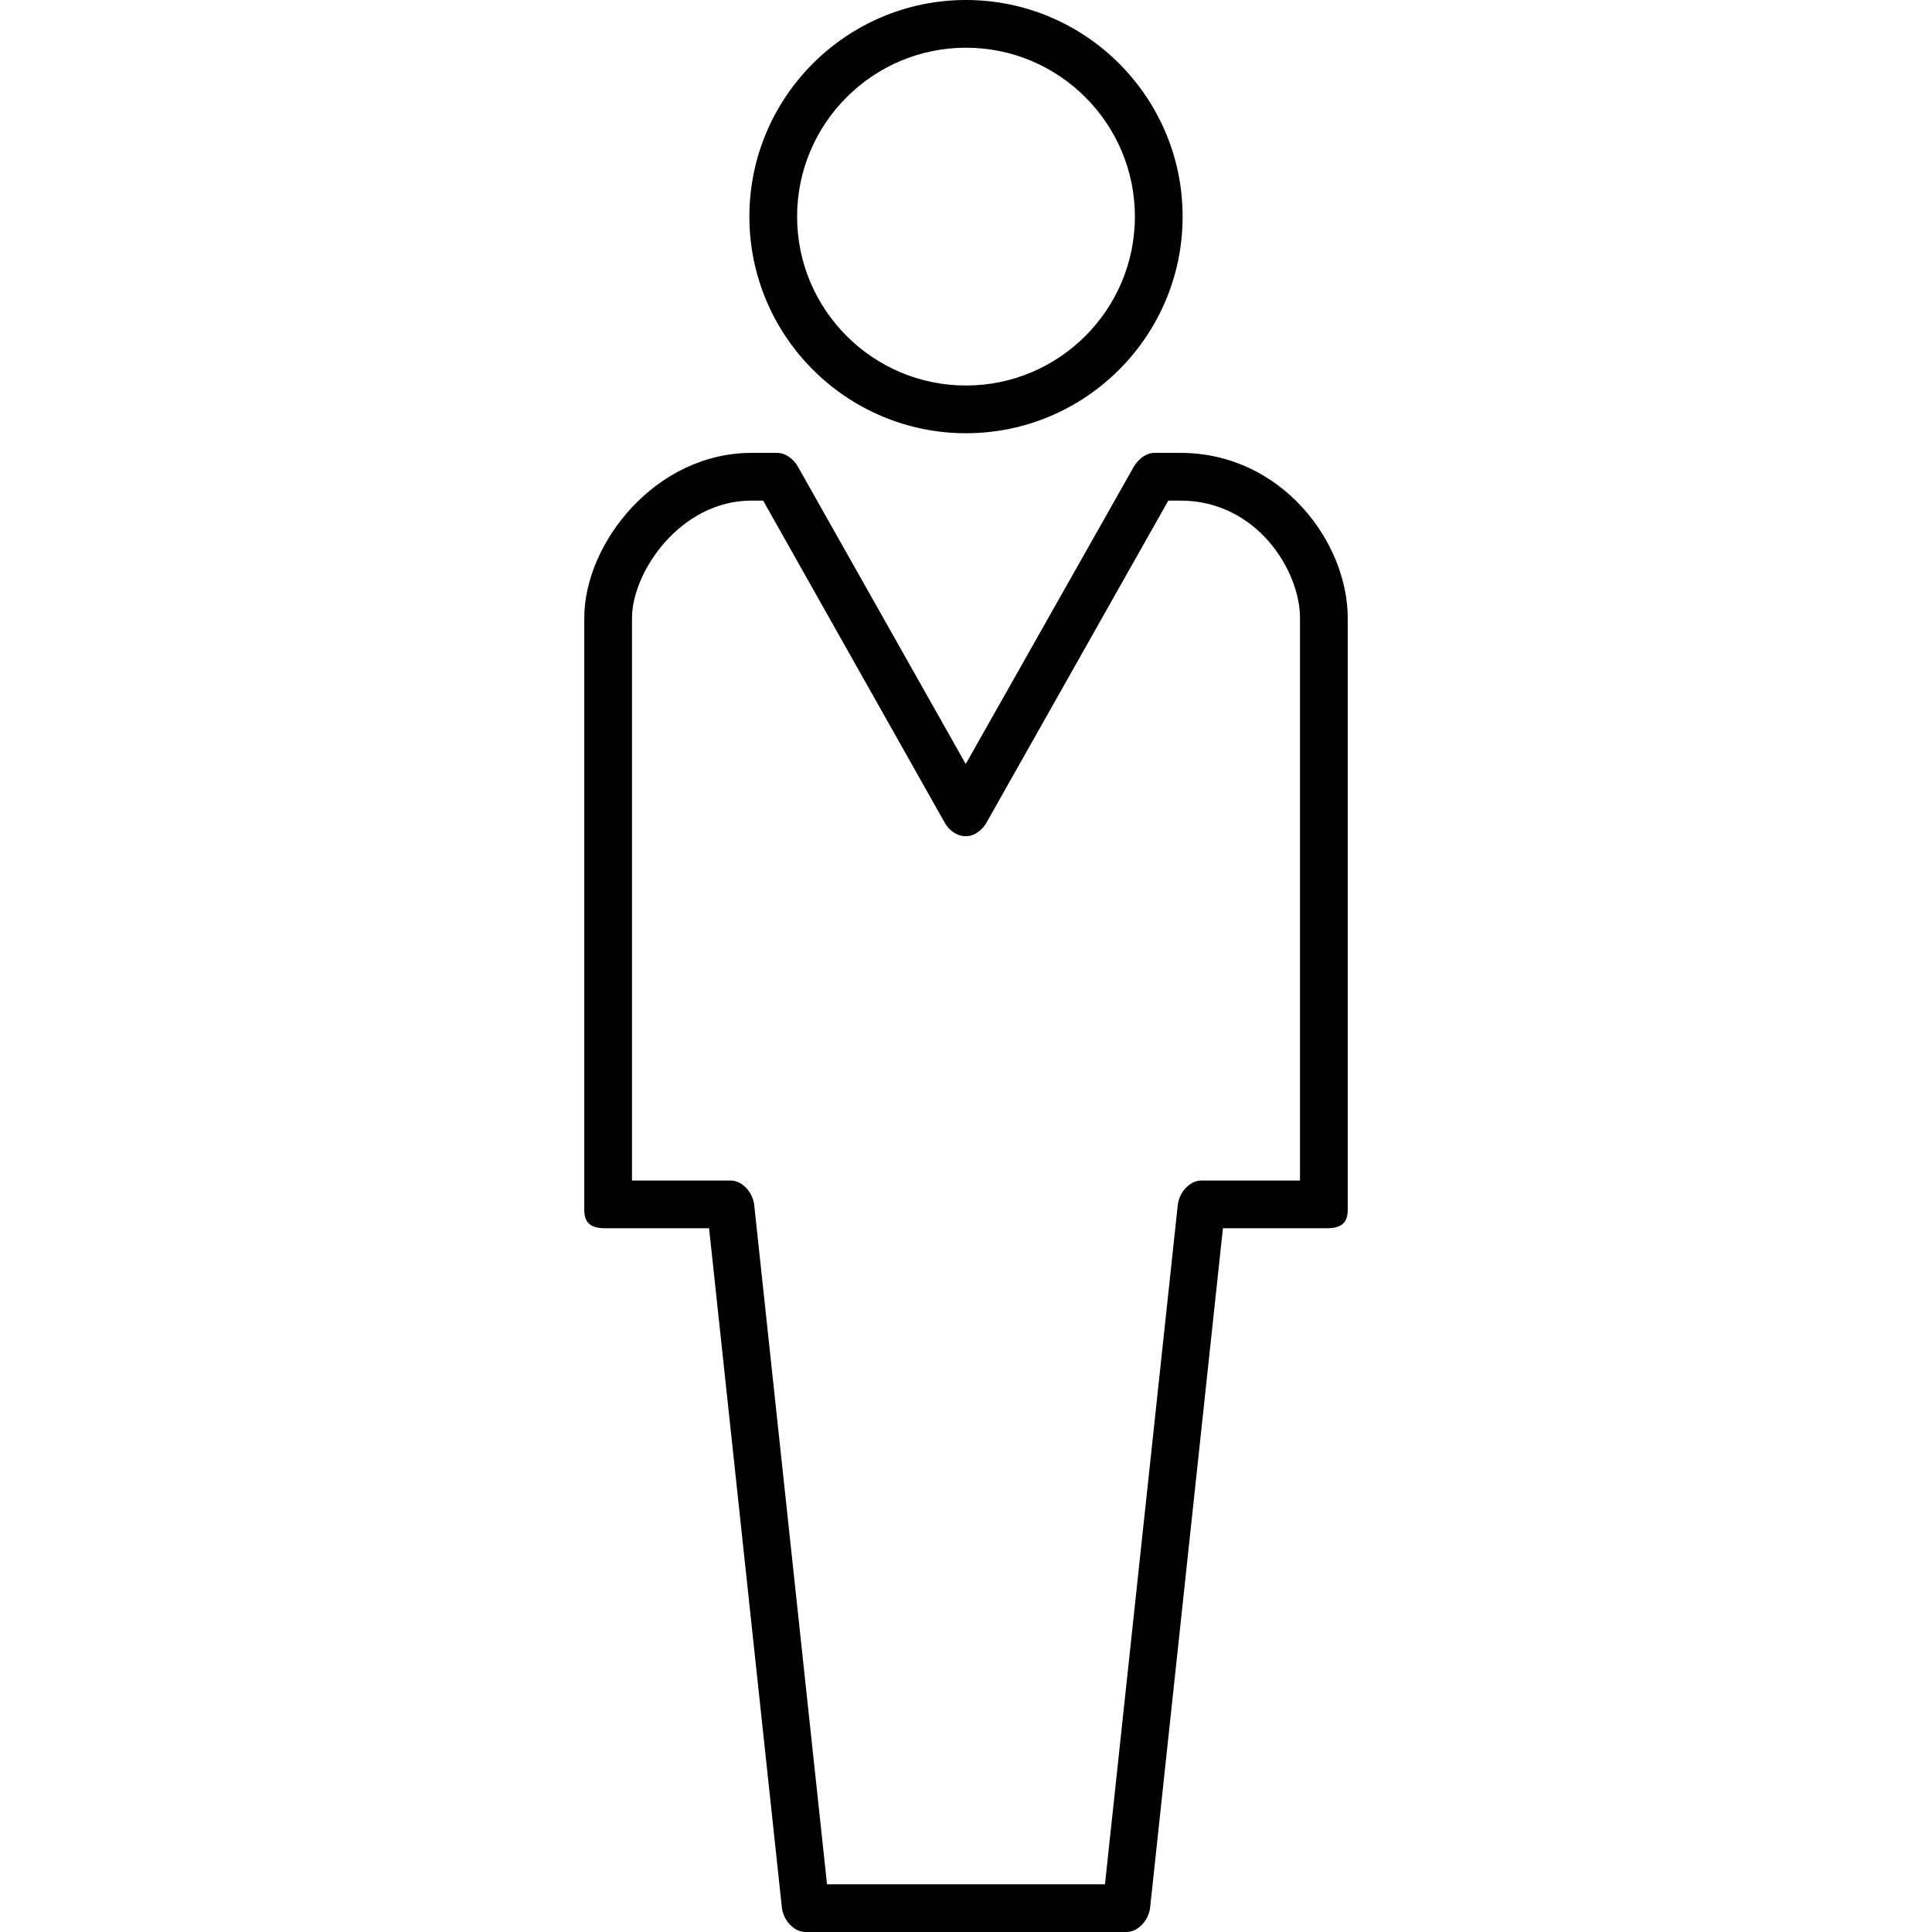 <?xml version="1.0" encoding="UTF-8"?>
<svg xmlns="http://www.w3.org/2000/svg" xmlns:xlink="http://www.w3.org/1999/xlink" version="1.1" id="Capa_1" x="0px" y="0px" width="792px" height="792px" viewBox="0 0 792 792" style="enable-background:new 0 0 792 792;" xml:space="preserve">
<g>
	<g>
		<path d="M395.998,177.596c48.967,0,88.801-39.833,88.801-88.8C484.798,39.833,444.964,0,395.998,0    c-48.962,0-88.795,39.833-88.795,88.795C307.202,137.763,347.035,177.596,395.998,177.596z M395.998,19.56    c38.181,0,69.241,31.061,69.241,69.236s-31.061,69.241-69.241,69.241c-38.18,0-69.236-31.065-69.236-69.241    S357.817,19.56,395.998,19.56z"></path>
		<path d="M483.932,185.654h-10.699c-3.521,0-6.768,2.709-8.508,5.775L395.89,313.197l-68.845-121.974    c-1.736-3.066-4.988-5.569-8.508-5.569h-10.455c-39.403,0-68.562,37.114-68.562,67.637v242.812c0,5.398,2.968,7.394,8.372,7.394    h42.782l29.848,278.493c0.533,4.969,4.729,10.01,9.721,10.01h131.513c4.993,0,9.188-5.041,9.722-10.01l29.848-278.493h42.781    c5.398,0,8.372-1.99,8.372-7.394V253.291C552.474,222.069,525.159,185.654,483.932,185.654z M532.915,483.938h-40.376    c-4.992,0-9.188,5.041-9.721,10.01L452.969,772.44H339.025l-29.848-278.493c-0.533-4.969-4.729-10.01-9.721-10.01h-40.376V253.291    c0-18.699,19.76-48.077,49.002-48.077h4.758l74.541,132.223c1.736,3.066,4.988,5.364,8.509,5.364c3.521,0,6.768-2.503,8.508-5.569    l74.532-132.017h5.002c31.217,0,48.982,28.684,48.982,48.077V483.938z"></path>
	</g>
</g>
<g>
</g>
<g>
</g>
<g>
</g>
<g>
</g>
<g>
</g>
<g>
</g>
<g>
</g>
<g>
</g>
<g>
</g>
<g>
</g>
<g>
</g>
<g>
</g>
<g>
</g>
<g>
</g>
<g>
</g>
</svg>
